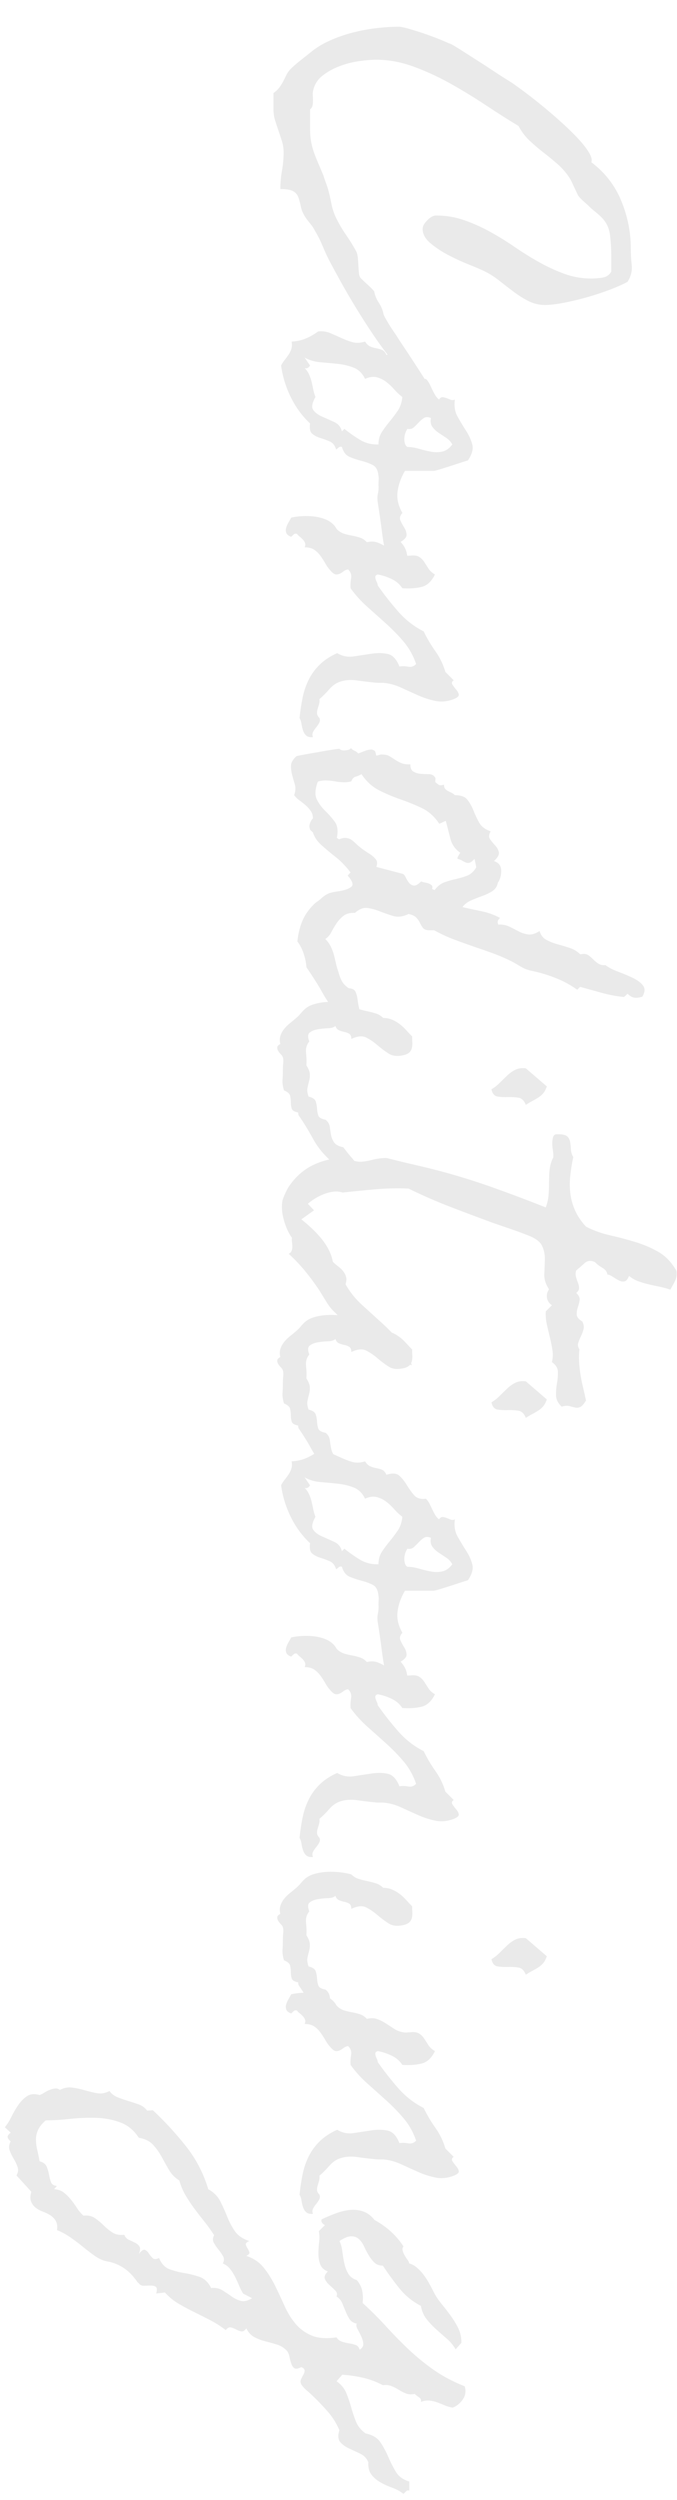 <?xml version="1.0" encoding="utf-8"?>
<!-- Generator: Adobe Illustrator 26.3.1, SVG Export Plug-In . SVG Version: 6.00 Build 0)  -->
<svg version="1.1" id="レイヤー_1" xmlns="http://www.w3.org/2000/svg" xmlns:xlink="http://www.w3.org/1999/xlink" x="0px"
	 y="0px" width="42px" height="155px" viewBox="0 0 42 155" style="enable-background:new 0 0 42 155;" xml:space="preserve">
<style type="text/css">
	.st0{enable-background:new    ;}
	.st1{fill:#EAEAEA;}
</style>
<g class="st0">
	<path class="st1" d="M25.646,23.726c-0.381-0.322-0.778-0.73-1.189-1.224c-0.412-0.494-0.824-1.044-1.236-1.651
		c-0.411-0.606-0.797-1.206-1.156-1.797c-0.359-0.592-0.678-1.138-0.955-1.64c-0.276-0.502-0.49-0.895-0.64-1.179
		c-0.165-0.314-0.314-0.637-0.449-0.966c-0.135-0.33-0.292-0.644-0.472-0.943c-0.075-0.15-0.161-0.285-0.258-0.404
		c-0.098-0.12-0.191-0.24-0.281-0.359c-0.18-0.255-0.292-0.494-0.337-0.719s-0.098-0.423-0.157-0.595
		c-0.06-0.172-0.168-0.303-0.326-0.393c-0.156-0.09-0.423-0.135-0.797-0.135c0-0.39,0.033-0.771,0.102-1.146
		c0.066-0.375,0.101-0.749,0.101-1.123c0-0.24-0.034-0.468-0.101-0.685c-0.068-0.217-0.139-0.435-0.214-0.651
		c-0.075-0.217-0.146-0.435-0.214-0.651C17,7.247,16.966,7.019,16.966,6.779V5.769c0.149-0.105,0.27-0.217,0.359-0.337
		c0.09-0.12,0.169-0.244,0.235-0.371c0.068-0.127,0.132-0.255,0.191-0.382c0.06-0.127,0.143-0.251,0.247-0.371
		c0.165-0.165,0.359-0.337,0.584-0.517s0.441-0.352,0.651-0.517c0.359-0.299,0.764-0.55,1.213-0.752s0.917-0.367,1.404-0.494
		c0.486-0.127,0.98-0.221,1.482-0.281c0.501-0.06,0.977-0.09,1.426-0.09c0.104,0,0.303,0.042,0.596,0.124
		c0.291,0.083,0.603,0.18,0.932,0.292s0.644,0.229,0.943,0.348c0.3,0.12,0.509,0.21,0.629,0.27c0.045,0,0.161,0.056,0.348,0.168
		c0.188,0.112,0.408,0.25,0.663,0.416c0.255,0.165,0.535,0.344,0.843,0.539c0.307,0.194,0.595,0.382,0.864,0.562
		s0.513,0.337,0.729,0.472c0.218,0.135,0.371,0.232,0.461,0.292c0.135,0.09,0.359,0.25,0.674,0.483
		c0.314,0.232,0.666,0.505,1.056,0.82s0.786,0.651,1.19,1.011s0.768,0.708,1.09,1.044c0.321,0.337,0.568,0.644,0.74,0.921
		c0.173,0.277,0.229,0.49,0.169,0.64c0.839,0.629,1.456,1.422,1.853,2.381c0.397,0.958,0.596,1.946,0.596,2.965
		c0,0.344,0.019,0.692,0.057,1.044c0.037,0.352-0.049,0.692-0.259,1.022c-0.27,0.149-0.629,0.311-1.078,0.483
		c-0.449,0.172-0.925,0.329-1.427,0.472c-0.501,0.142-0.988,0.258-1.459,0.348c-0.473,0.09-0.857,0.135-1.157,0.135
		c-0.359,0-0.696-0.079-1.011-0.236S32.18,18.324,31.88,18.1s-0.595-0.453-0.888-0.685c-0.291-0.232-0.587-0.423-0.887-0.573
		c-0.239-0.12-0.576-0.266-1.011-0.438c-0.435-0.172-0.864-0.371-1.292-0.595c-0.426-0.225-0.797-0.472-1.111-0.741
		s-0.472-0.562-0.472-0.876c0-0.165,0.098-0.345,0.292-0.539c0.194-0.195,0.374-0.292,0.539-0.292c0.614,0,1.198,0.097,1.752,0.292
		c0.554,0.194,1.09,0.434,1.605,0.719c0.518,0.284,1.026,0.599,1.527,0.943c0.502,0.344,1.008,0.659,1.517,0.943
		c0.509,0.284,1.029,0.524,1.562,0.719c0.531,0.194,1.089,0.292,1.673,0.292c0.21,0,0.438-0.019,0.685-0.056
		c0.248-0.038,0.431-0.161,0.551-0.371v-1.033c0-0.39-0.026-0.801-0.078-1.235c-0.053-0.435-0.229-0.801-0.528-1.101
		c-0.12-0.12-0.251-0.236-0.394-0.348c-0.142-0.112-0.272-0.229-0.393-0.348c-0.03-0.03-0.078-0.075-0.146-0.135
		c-0.066-0.06-0.138-0.124-0.213-0.191s-0.143-0.135-0.202-0.202s-0.098-0.116-0.112-0.146c-0.03-0.06-0.06-0.124-0.09-0.191
		s-0.06-0.131-0.09-0.191c-0.06-0.12-0.116-0.24-0.168-0.359c-0.053-0.12-0.116-0.24-0.191-0.359
		c-0.21-0.314-0.457-0.595-0.741-0.842s-0.576-0.487-0.876-0.719c-0.3-0.232-0.584-0.476-0.854-0.73
		c-0.27-0.255-0.494-0.554-0.674-0.898c-0.644-0.39-1.321-0.82-2.033-1.292c-0.711-0.472-1.44-0.917-2.189-1.336
		c-0.749-0.419-1.513-0.771-2.291-1.056c-0.778-0.285-1.55-0.427-2.313-0.427c-0.314,0-0.678,0.03-1.089,0.09
		c-0.412,0.06-0.812,0.165-1.202,0.314c-0.39,0.149-0.733,0.34-1.033,0.573c-0.3,0.232-0.494,0.528-0.584,0.887
		c-0.03,0.104-0.041,0.213-0.034,0.326c0.008,0.112,0.012,0.221,0.012,0.326c0,0.104-0.008,0.206-0.022,0.303
		c-0.015,0.097-0.067,0.183-0.157,0.258v1.235c0,0.284,0.022,0.546,0.067,0.786c0.045,0.239,0.108,0.472,0.19,0.696
		c0.083,0.225,0.173,0.449,0.27,0.674c0.098,0.225,0.199,0.464,0.304,0.719c0.045,0.149,0.09,0.284,0.135,0.404
		c0.045,0.12,0.09,0.247,0.135,0.382c0.09,0.329,0.165,0.651,0.225,0.966s0.165,0.621,0.314,0.921c0.18,0.359,0.382,0.7,0.606,1.022
		c0.225,0.322,0.435,0.663,0.629,1.022c0.045,0.104,0.075,0.236,0.09,0.393s0.026,0.318,0.033,0.483
		c0.008,0.165,0.02,0.318,0.034,0.46c0.015,0.142,0.053,0.243,0.112,0.303c0.135,0.135,0.273,0.266,0.416,0.393
		c0.142,0.127,0.28,0.266,0.415,0.416c0.045,0.254,0.143,0.494,0.292,0.719s0.247,0.464,0.292,0.719
		c0.03,0.075,0.063,0.146,0.101,0.213c0.038,0.067,0.079,0.138,0.124,0.213c0.12,0.209,0.247,0.412,0.382,0.606
		c0.135,0.194,0.262,0.389,0.382,0.584c0.644,0.958,1.272,1.924,1.887,2.897v0.202C26.369,24.209,26.029,24.048,25.646,23.726z"/>
	<path class="st1" d="M25.658,36.338c-0.225,0.06-0.416,0.037-0.572-0.067c-0.158-0.105-0.296-0.244-0.416-0.416
		c-0.12-0.172-0.229-0.359-0.326-0.562c-0.097-0.202-0.205-0.371-0.325-0.505c-0.149-0.674-0.259-1.284-0.325-1.831
		c-0.068-0.547-0.154-1.149-0.259-1.808c-0.03-0.195-0.026-0.378,0.011-0.55c0.038-0.172,0.049-0.348,0.034-0.528
		c0-0.105,0.004-0.202,0.011-0.292c0.008-0.09,0.004-0.18-0.011-0.27c-0.03-0.345-0.146-0.569-0.349-0.674
		c-0.201-0.105-0.434-0.191-0.695-0.258c-0.263-0.067-0.51-0.15-0.742-0.247c-0.231-0.098-0.393-0.303-0.482-0.618
		c-0.075-0.03-0.143-0.019-0.202,0.034c-0.06,0.052-0.112,0.093-0.157,0.124c-0.075-0.255-0.21-0.423-0.404-0.505
		c-0.194-0.083-0.39-0.154-0.584-0.213c-0.194-0.06-0.359-0.146-0.494-0.258s-0.18-0.326-0.135-0.64
		c-0.494-0.464-0.895-1.011-1.201-1.64c-0.308-0.629-0.506-1.28-0.596-1.954c0.06-0.12,0.135-0.236,0.225-0.348
		s0.172-0.225,0.247-0.337s0.131-0.232,0.169-0.359c0.037-0.127,0.041-0.273,0.011-0.438c0.314-0.015,0.606-0.079,0.876-0.191
		s0.524-0.258,0.764-0.438c0.27-0.03,0.521,0.004,0.752,0.101c0.232,0.098,0.461,0.199,0.686,0.303
		c0.225,0.105,0.453,0.191,0.686,0.258c0.231,0.067,0.497,0.056,0.797-0.034c0.09,0.149,0.194,0.25,0.314,0.303
		c0.12,0.052,0.243,0.09,0.371,0.112c0.127,0.022,0.246,0.056,0.359,0.101c0.111,0.045,0.205,0.149,0.28,0.314
		c0.359-0.12,0.625-0.101,0.798,0.056c0.172,0.157,0.325,0.348,0.46,0.573s0.284,0.434,0.449,0.629
		c0.165,0.194,0.412,0.27,0.741,0.225c0.09,0.09,0.165,0.194,0.225,0.314c0.06,0.12,0.116,0.236,0.168,0.348
		c0.053,0.112,0.109,0.221,0.169,0.326c0.06,0.104,0.143,0.202,0.247,0.292c0.075-0.105,0.149-0.154,0.225-0.146
		c0.075,0.007,0.153,0.026,0.236,0.056c0.082,0.03,0.168,0.063,0.258,0.101c0.09,0.037,0.18,0.034,0.27-0.011
		c-0.06,0.404-0.004,0.76,0.168,1.067c0.173,0.307,0.349,0.599,0.528,0.876c0.18,0.277,0.307,0.558,0.382,0.842
		c0.075,0.284-0.015,0.614-0.27,0.988c-0.104,0.03-0.258,0.079-0.461,0.146c-0.201,0.067-0.407,0.135-0.617,0.202
		s-0.412,0.131-0.606,0.191c-0.194,0.06-0.337,0.097-0.427,0.112c-0.075,0-0.194,0-0.359,0s-0.341,0-0.527,0
		c-0.188,0-0.363,0-0.528,0s-0.292,0-0.382,0c-0.255,0.434-0.408,0.868-0.461,1.303c-0.052,0.434,0.049,0.868,0.304,1.303
		c-0.149,0.165-0.19,0.322-0.124,0.472c0.068,0.149,0.146,0.295,0.236,0.438c0.09,0.142,0.139,0.288,0.146,0.438
		c0.007,0.149-0.116,0.299-0.371,0.449c0.194,0.209,0.318,0.427,0.371,0.651c0.052,0.225,0.082,0.457,0.09,0.696
		c0.007,0.239,0.025,0.475,0.056,0.708C25.396,35.885,25.493,36.113,25.658,36.338z M23.479,27.556c0-0.3,0.071-0.558,0.214-0.775
		c0.142-0.217,0.303-0.435,0.482-0.651c0.18-0.217,0.348-0.442,0.506-0.674c0.156-0.232,0.25-0.513,0.28-0.842
		c-0.18-0.135-0.349-0.292-0.505-0.472c-0.158-0.18-0.326-0.337-0.506-0.472s-0.374-0.229-0.584-0.281
		c-0.21-0.053-0.449-0.019-0.719,0.101c-0.165-0.345-0.4-0.577-0.707-0.696c-0.308-0.12-0.641-0.199-1-0.236
		c-0.359-0.038-0.719-0.071-1.078-0.101c-0.359-0.03-0.682-0.127-0.966-0.292l0.337,0.494c-0.03,0.06-0.075,0.108-0.135,0.146
		c-0.06,0.037-0.127,0.041-0.202,0.011c0.12,0.12,0.214,0.254,0.28,0.404c0.068,0.149,0.12,0.303,0.158,0.46
		c0.037,0.157,0.07,0.314,0.101,0.472s0.075,0.311,0.135,0.46c-0.21,0.374-0.255,0.644-0.135,0.809
		c0.12,0.165,0.3,0.299,0.539,0.404c0.239,0.104,0.49,0.217,0.753,0.337c0.262,0.12,0.423,0.314,0.482,0.584l0.157-0.157
		c0.314,0.254,0.64,0.483,0.978,0.685C22.682,27.477,23.061,27.57,23.479,27.556z M25.276,27.713c0.225,0,0.464,0.037,0.719,0.112
		c0.255,0.075,0.505,0.135,0.753,0.18c0.246,0.045,0.482,0.041,0.707-0.011c0.225-0.053,0.427-0.199,0.606-0.438
		c-0.09-0.165-0.214-0.3-0.37-0.404c-0.158-0.105-0.314-0.21-0.473-0.314c-0.156-0.105-0.288-0.229-0.393-0.371
		c-0.104-0.143-0.135-0.326-0.09-0.55c-0.18-0.075-0.326-0.075-0.438,0c-0.113,0.075-0.218,0.165-0.314,0.27
		c-0.098,0.104-0.199,0.206-0.304,0.303c-0.104,0.097-0.239,0.131-0.404,0.101c-0.045,0.06-0.086,0.142-0.124,0.247
		c-0.037,0.104-0.06,0.213-0.066,0.326c-0.008,0.112,0.003,0.221,0.033,0.326C25.149,27.593,25.201,27.668,25.276,27.713z"/>
	<path class="st1" d="M19.414,45.704c-0.18,0.015-0.314-0.015-0.404-0.09c-0.09-0.075-0.157-0.176-0.202-0.303
		c-0.045-0.127-0.079-0.266-0.101-0.416c-0.023-0.15-0.064-0.277-0.124-0.382c0.045-0.435,0.108-0.854,0.19-1.258
		c0.083-0.404,0.21-0.779,0.383-1.123c0.172-0.345,0.4-0.655,0.685-0.932c0.284-0.277,0.644-0.513,1.078-0.708
		c0.314,0.194,0.663,0.262,1.044,0.202c0.383-0.06,0.753-0.116,1.112-0.168c0.359-0.053,0.688-0.045,0.988,0.022
		s0.539,0.326,0.719,0.775c0.165-0.03,0.345-0.026,0.539,0.011c0.194,0.037,0.359-0.019,0.494-0.168
		c-0.18-0.524-0.435-0.981-0.764-1.37c-0.329-0.39-0.688-0.76-1.078-1.112c-0.39-0.352-0.782-0.704-1.179-1.056
		c-0.397-0.352-0.745-0.738-1.045-1.157c-0.015-0.195-0.004-0.401,0.033-0.618c0.038-0.217-0.025-0.401-0.19-0.55
		c-0.104,0.015-0.194,0.052-0.27,0.112c-0.075,0.06-0.149,0.108-0.225,0.146c-0.075,0.037-0.153,0.056-0.235,0.056
		c-0.083,0-0.177-0.053-0.281-0.157c-0.149-0.15-0.273-0.311-0.371-0.483c-0.097-0.172-0.201-0.337-0.314-0.494
		c-0.111-0.157-0.243-0.289-0.393-0.393c-0.149-0.105-0.352-0.157-0.606-0.157c0.045-0.09,0.056-0.172,0.034-0.247
		c-0.023-0.075-0.064-0.146-0.124-0.213s-0.127-0.131-0.202-0.191c-0.075-0.06-0.135-0.12-0.18-0.18
		c-0.075-0.03-0.139-0.022-0.191,0.022c-0.052,0.045-0.108,0.098-0.168,0.157c-0.165-0.06-0.266-0.138-0.303-0.236
		c-0.038-0.097-0.042-0.202-0.012-0.314s0.078-0.225,0.146-0.337c0.066-0.112,0.123-0.213,0.168-0.303
		c0.194-0.045,0.419-0.075,0.674-0.09c0.255-0.015,0.506-0.007,0.752,0.022c0.248,0.03,0.483,0.09,0.708,0.18
		s0.412,0.225,0.562,0.404c0.045,0.06,0.075,0.105,0.09,0.135c0.015,0.03,0.045,0.067,0.09,0.112
		c0.135,0.12,0.281,0.202,0.438,0.247c0.158,0.045,0.318,0.083,0.483,0.112c0.165,0.03,0.325,0.071,0.483,0.124
		c0.156,0.053,0.295,0.146,0.415,0.281c0.239-0.06,0.453-0.056,0.64,0.011c0.188,0.067,0.367,0.157,0.539,0.27
		c0.173,0.112,0.345,0.225,0.518,0.337c0.172,0.112,0.362,0.183,0.572,0.213c0.075,0.015,0.146,0.019,0.213,0.011
		c0.068-0.008,0.139-0.011,0.214-0.011c0.239-0.03,0.423-0.004,0.55,0.079c0.128,0.082,0.232,0.187,0.314,0.314
		c0.083,0.127,0.169,0.262,0.259,0.404c0.09,0.142,0.225,0.266,0.404,0.371c-0.21,0.434-0.49,0.692-0.843,0.775
		c-0.352,0.082-0.744,0.108-1.179,0.079c-0.165-0.255-0.394-0.449-0.685-0.584c-0.293-0.135-0.573-0.225-0.843-0.27
		c-0.09,0.03-0.139,0.071-0.146,0.124c-0.008,0.052,0,0.112,0.021,0.18c0.023,0.067,0.049,0.131,0.079,0.191
		c0.03,0.06,0.045,0.12,0.045,0.18c0.374,0.539,0.794,1.074,1.258,1.606c0.464,0.531,0.996,0.947,1.595,1.247
		c0.21,0.434,0.453,0.846,0.73,1.235c0.276,0.389,0.482,0.816,0.617,1.28l0.517,0.517c-0.12,0.075-0.146,0.165-0.079,0.27
		c0.068,0.104,0.146,0.209,0.236,0.314c0.09,0.104,0.143,0.206,0.157,0.303c0.015,0.097-0.09,0.191-0.314,0.281
		c-0.39,0.149-0.768,0.187-1.134,0.112c-0.367-0.075-0.727-0.191-1.078-0.348c-0.353-0.157-0.708-0.318-1.067-0.483
		c-0.359-0.165-0.727-0.262-1.101-0.292c-0.09,0-0.184,0-0.281,0c-0.097,0-0.198-0.008-0.303-0.022
		c-0.314-0.03-0.655-0.071-1.021-0.124c-0.367-0.053-0.7-0.034-1,0.056c-0.27,0.075-0.509,0.232-0.719,0.472
		c-0.21,0.239-0.419,0.449-0.629,0.629c0.015,0.104,0.008,0.209-0.022,0.314c-0.03,0.104-0.06,0.206-0.09,0.303
		c-0.03,0.097-0.041,0.191-0.034,0.281c0.008,0.09,0.057,0.18,0.146,0.27c0.045,0.104,0.041,0.206-0.012,0.303
		c-0.052,0.097-0.115,0.191-0.19,0.281s-0.139,0.183-0.19,0.281C19.373,45.476,19.369,45.584,19.414,45.704z"/>
	<path class="st1" d="M23.502,64.414c-0.749-0.33-1.329-0.629-1.74-0.898c-0.412-0.27-0.753-0.565-1.022-0.887
		c-0.27-0.322-0.521-0.693-0.753-1.112c-0.231-0.419-0.558-0.936-0.977-1.55c-0.015-0.255-0.071-0.532-0.168-0.831
		c-0.098-0.3-0.229-0.554-0.394-0.764c0.045-0.449,0.143-0.861,0.292-1.235c0.149-0.375,0.39-0.727,0.719-1.056
		c0.075-0.075,0.157-0.143,0.247-0.202c0.09-0.06,0.172-0.127,0.247-0.202c0.194-0.165,0.367-0.27,0.517-0.314
		s0.345-0.083,0.584-0.112c0.345-0.06,0.592-0.15,0.741-0.27c0.149-0.12,0.075-0.352-0.225-0.696l0.18-0.202l-0.045-0.045
		c-0.104-0.135-0.194-0.244-0.27-0.326c-0.075-0.083-0.153-0.165-0.236-0.247c-0.082-0.083-0.168-0.161-0.258-0.236
		c-0.09-0.075-0.202-0.165-0.337-0.27c-0.225-0.18-0.457-0.378-0.696-0.595c-0.239-0.217-0.404-0.468-0.494-0.752
		c-0.045-0.045-0.086-0.083-0.123-0.112c-0.038-0.03-0.064-0.083-0.079-0.157c-0.03-0.09-0.022-0.195,0.022-0.314
		c0.045-0.12,0.104-0.217,0.18-0.292c0-0.165-0.041-0.311-0.123-0.438c-0.083-0.127-0.188-0.247-0.314-0.359
		c-0.128-0.112-0.259-0.217-0.394-0.314c-0.135-0.098-0.247-0.206-0.337-0.326c0.09-0.24,0.104-0.46,0.045-0.663
		s-0.116-0.401-0.168-0.595c-0.053-0.195-0.075-0.39-0.068-0.584c0.008-0.195,0.124-0.389,0.349-0.584
		c0.449-0.09,0.861-0.165,1.235-0.225c0.314-0.06,0.614-0.112,0.898-0.157s0.457-0.067,0.517-0.067
		c0.075,0.075,0.176,0.109,0.304,0.101c0.127-0.007,0.235-0.026,0.325-0.056c0.015-0.03,0.03-0.045,0.045-0.045
		s0.03-0.015,0.045-0.045c0.06,0.075,0.135,0.131,0.225,0.168c0.09,0.038,0.165,0.094,0.225,0.168
		c0.12-0.045,0.255-0.097,0.404-0.157c0.149-0.06,0.3-0.09,0.449-0.09c0.12,0.045,0.188,0.086,0.202,0.124
		c0.015,0.038,0.037,0.124,0.067,0.258c0.075-0.015,0.146-0.034,0.214-0.056c0.066-0.022,0.138-0.026,0.213-0.011
		c0.149,0,0.281,0.034,0.393,0.101c0.113,0.067,0.225,0.139,0.338,0.213c0.111,0.075,0.235,0.142,0.37,0.202
		c0.135,0.06,0.292,0.09,0.472,0.09h0.112c0,0.225,0.063,0.374,0.19,0.449c0.128,0.075,0.273,0.12,0.438,0.135
		c0.165,0.015,0.329,0.022,0.494,0.022s0.284,0.045,0.359,0.135c0.06,0.06,0.086,0.116,0.079,0.168
		c-0.008,0.052-0.012,0.116-0.012,0.191c0.104,0.09,0.184,0.149,0.236,0.18c0.052,0.03,0.153,0.022,0.303-0.022
		c0,0.104,0.022,0.187,0.067,0.247c0.045,0.06,0.104,0.108,0.18,0.146c0.075,0.037,0.149,0.075,0.225,0.112
		c0.075,0.037,0.143,0.086,0.202,0.146c0.374,0,0.637,0.097,0.786,0.292c0.149,0.194,0.273,0.416,0.37,0.663
		c0.098,0.247,0.214,0.494,0.349,0.741s0.374,0.43,0.719,0.55c-0.12,0.194-0.131,0.359-0.034,0.494
		c0.098,0.135,0.203,0.262,0.314,0.382c0.113,0.12,0.188,0.254,0.225,0.404c0.038,0.149-0.063,0.337-0.303,0.562
		c0.284,0.09,0.435,0.273,0.449,0.55c0.015,0.277-0.045,0.528-0.18,0.752h-0.022v0.022c-0.045,0.239-0.161,0.419-0.349,0.539
		c-0.187,0.12-0.396,0.221-0.629,0.303c-0.231,0.082-0.46,0.172-0.685,0.27c-0.225,0.097-0.404,0.236-0.539,0.416
		c0.39,0.09,0.786,0.176,1.19,0.258c0.404,0.082,0.786,0.221,1.146,0.416c-0.165,0.135-0.194,0.277-0.09,0.427l0.045-0.022
		c0.239,0,0.457,0.048,0.651,0.146c0.194,0.097,0.386,0.194,0.572,0.292c0.188,0.097,0.383,0.157,0.584,0.18
		c0.203,0.022,0.431-0.049,0.686-0.213c0.075,0.254,0.217,0.438,0.427,0.55s0.438,0.202,0.685,0.27
		c0.248,0.067,0.498,0.142,0.753,0.225c0.255,0.082,0.472,0.213,0.651,0.393c0.045,0,0.09-0.004,0.135-0.011
		c0.045-0.008,0.09-0.011,0.135-0.011c0.12,0.015,0.225,0.06,0.314,0.135c0.09,0.075,0.18,0.157,0.27,0.247s0.191,0.168,0.303,0.236
		c0.113,0.067,0.251,0.093,0.416,0.079c0.194,0.149,0.453,0.284,0.775,0.404c0.321,0.12,0.625,0.247,0.909,0.382
		s0.498,0.292,0.64,0.472c0.143,0.18,0.132,0.412-0.033,0.696c-0.18,0.06-0.341,0.082-0.482,0.067
		c-0.143-0.015-0.289-0.098-0.438-0.247c-0.09,0.09-0.165,0.157-0.225,0.202c-0.464-0.045-0.925-0.131-1.382-0.258
		c-0.456-0.127-0.901-0.251-1.336-0.371c-0.03,0.03-0.06,0.06-0.09,0.09c-0.03,0.03-0.06,0.06-0.09,0.09
		c-0.359-0.255-0.719-0.46-1.078-0.618s-0.749-0.296-1.168-0.416c-0.165-0.045-0.337-0.086-0.517-0.124
		c-0.18-0.038-0.345-0.086-0.494-0.146c-0.149-0.075-0.311-0.165-0.483-0.27c-0.172-0.105-0.34-0.195-0.505-0.27
		c-0.345-0.165-0.692-0.311-1.044-0.438c-0.353-0.127-0.708-0.251-1.067-0.371c-0.435-0.15-0.861-0.303-1.28-0.46
		s-0.831-0.348-1.235-0.573h-0.359c-0.165-0.015-0.28-0.067-0.349-0.157c-0.066-0.09-0.127-0.191-0.18-0.303
		c-0.052-0.112-0.127-0.221-0.225-0.326c-0.097-0.105-0.258-0.18-0.482-0.225h-0.022l-0.022,0.022
		c-0.329,0.149-0.633,0.183-0.91,0.101c-0.276-0.083-0.546-0.176-0.809-0.281c-0.262-0.105-0.52-0.176-0.774-0.213
		c-0.255-0.038-0.517,0.063-0.786,0.303c-0.3-0.015-0.535,0.045-0.707,0.18c-0.173,0.135-0.318,0.292-0.438,0.472
		s-0.229,0.363-0.325,0.55c-0.098,0.187-0.222,0.326-0.371,0.416c0.149,0.149,0.266,0.311,0.348,0.483
		c0.083,0.172,0.146,0.344,0.191,0.517c0.045,0.172,0.086,0.344,0.123,0.517c0.038,0.172,0.087,0.34,0.146,0.505
		c0.104,0.389,0.232,0.659,0.382,0.809c0.149,0.149,0.247,0.225,0.292,0.225c0.21,0.015,0.345,0.093,0.404,0.236
		c0.06,0.142,0.102,0.307,0.123,0.494c0.023,0.187,0.057,0.374,0.102,0.562c0.045,0.187,0.157,0.326,0.337,0.416
		c-0.015,0.165,0.041,0.311,0.169,0.438c0.127,0.127,0.258,0.243,0.393,0.348c0.135,0.104,0.247,0.209,0.337,0.314
		C23.614,64.182,23.606,64.294,23.502,64.414z M26.961,55.183c0.18-0.24,0.386-0.401,0.617-0.483
		c0.232-0.083,0.469-0.15,0.708-0.202c0.239-0.053,0.468-0.12,0.685-0.202c0.218-0.083,0.401-0.244,0.551-0.483l0.022-0.045
		c0-0.015-0.015-0.098-0.045-0.247c-0.03-0.15-0.053-0.24-0.067-0.27c-0.104,0.12-0.194,0.194-0.27,0.225
		c-0.075,0.03-0.149,0.034-0.225,0.011s-0.153-0.06-0.236-0.112c-0.082-0.053-0.183-0.094-0.303-0.124
		c-0.03-0.03-0.019-0.09,0.033-0.18c0.053-0.09,0.094-0.157,0.124-0.202c-0.314-0.21-0.521-0.505-0.618-0.887
		c-0.097-0.382-0.19-0.745-0.28-1.089c-0.075,0.03-0.143,0.06-0.202,0.09c-0.06,0.03-0.127,0.06-0.202,0.09
		c-0.3-0.449-0.663-0.775-1.089-0.977c-0.428-0.202-0.869-0.382-1.326-0.539c-0.456-0.157-0.898-0.345-1.324-0.562
		c-0.428-0.217-0.79-0.55-1.09-1c-0.12,0.075-0.239,0.127-0.359,0.157c-0.12,0.03-0.21,0.127-0.27,0.292
		c-0.165,0.045-0.333,0.063-0.506,0.056c-0.172-0.008-0.34-0.026-0.505-0.056c-0.165-0.03-0.333-0.049-0.505-0.056
		c-0.173-0.008-0.349,0.011-0.528,0.056l-0.045,0.045c-0.165,0.464-0.18,0.827-0.045,1.089c0.135,0.262,0.307,0.494,0.517,0.696
		s0.404,0.423,0.584,0.663c0.18,0.239,0.225,0.576,0.135,1.011l0.135,0.09c0.075-0.03,0.143-0.053,0.202-0.067
		c0.06-0.015,0.127-0.022,0.202-0.022c0.165,0.015,0.296,0.06,0.393,0.135c0.098,0.075,0.206,0.172,0.326,0.292
		c0.12,0.104,0.247,0.206,0.382,0.303c0.135,0.097,0.277,0.191,0.427,0.281c0.135,0.09,0.251,0.194,0.348,0.314
		c0.098,0.12,0.109,0.277,0.034,0.472l1.617,0.427c0.075,0.015,0.143,0.086,0.202,0.213c0.06,0.127,0.127,0.239,0.202,0.337
		c0.075,0.097,0.172,0.157,0.292,0.18s0.277-0.064,0.472-0.258c0.06,0.03,0.135,0.052,0.225,0.067
		c0.09,0.015,0.172,0.037,0.247,0.067c0.075,0.03,0.135,0.067,0.18,0.112s0.053,0.12,0.022,0.225L26.961,55.183z"/>
	<path class="st1" d="M22.559,72.859c-0.329,0.015-0.562-0.011-0.696-0.079s-0.243-0.146-0.325-0.236
		c-0.083-0.09-0.173-0.168-0.27-0.236c-0.098-0.067-0.267-0.101-0.506-0.101c-0.374-0.345-0.647-0.622-0.82-0.831
		c-0.172-0.21-0.314-0.412-0.426-0.606c-0.113-0.195-0.236-0.412-0.371-0.651c-0.135-0.24-0.345-0.569-0.629-0.988l-0.022-0.157
		c-0.225-0.045-0.355-0.124-0.394-0.236c-0.037-0.112-0.056-0.24-0.056-0.382c0-0.143-0.015-0.281-0.045-0.416
		s-0.157-0.247-0.382-0.337c-0.075-0.255-0.104-0.472-0.09-0.651s0.022-0.412,0.022-0.696c0-0.09,0.008-0.206,0.022-0.348
		c0.015-0.143,0.008-0.258-0.022-0.348c-0.015-0.06-0.056-0.124-0.124-0.191c-0.066-0.067-0.123-0.139-0.168-0.213
		c-0.045-0.075-0.063-0.15-0.057-0.225c0.008-0.075,0.071-0.143,0.191-0.202c-0.045-0.18-0.045-0.345,0-0.494
		c0.045-0.15,0.12-0.292,0.225-0.427s0.229-0.258,0.371-0.371c0.142-0.112,0.272-0.221,0.393-0.326
		c0.09-0.075,0.172-0.157,0.247-0.247s0.149-0.172,0.225-0.247c0.165-0.165,0.374-0.284,0.629-0.359
		c0.255-0.075,0.517-0.12,0.786-0.135c0.27-0.015,0.539-0.007,0.809,0.022c0.27,0.03,0.509,0.075,0.719,0.135
		c0.135,0.135,0.288,0.229,0.461,0.281c0.172,0.052,0.348,0.097,0.527,0.135c0.18,0.037,0.355,0.082,0.527,0.135
		c0.173,0.052,0.326,0.146,0.461,0.281c0.194,0,0.374,0.034,0.539,0.101s0.322,0.157,0.472,0.27s0.288,0.239,0.415,0.382
		c0.128,0.142,0.251,0.273,0.371,0.393c0,0.12,0.004,0.239,0.012,0.359c0.007,0.12,0,0.232-0.023,0.337
		c-0.021,0.104-0.066,0.194-0.135,0.27c-0.066,0.075-0.176,0.135-0.325,0.18c-0.404,0.104-0.729,0.079-0.978-0.079
		c-0.246-0.157-0.482-0.333-0.707-0.528c-0.225-0.195-0.457-0.352-0.696-0.472c-0.239-0.12-0.547-0.09-0.921,0.09
		c0-0.165-0.045-0.273-0.135-0.326c-0.09-0.053-0.191-0.09-0.303-0.112c-0.113-0.022-0.222-0.056-0.326-0.101
		s-0.18-0.135-0.225-0.27c-0.09,0.09-0.247,0.138-0.472,0.146c-0.225,0.007-0.438,0.03-0.64,0.067
		c-0.203,0.037-0.363,0.104-0.483,0.202c-0.12,0.097-0.127,0.281-0.022,0.55c-0.165,0.194-0.232,0.43-0.202,0.708
		c0.03,0.277,0.037,0.535,0.022,0.775c0.135,0.209,0.206,0.389,0.213,0.539c0.008,0.149-0.007,0.292-0.045,0.427
		c-0.037,0.135-0.07,0.277-0.101,0.427c-0.03,0.149-0.008,0.329,0.067,0.539c0.255,0.06,0.404,0.165,0.449,0.314
		c0.045,0.149,0.071,0.299,0.078,0.449c0.008,0.149,0.034,0.288,0.079,0.416c0.045,0.127,0.194,0.213,0.449,0.258
		c0.149,0.12,0.235,0.262,0.259,0.427c0.021,0.165,0.048,0.333,0.078,0.505c0.03,0.172,0.094,0.329,0.191,0.472
		c0.097,0.142,0.288,0.243,0.572,0.303c0.194,0.254,0.341,0.438,0.438,0.55c0.098,0.112,0.177,0.206,0.236,0.281
		c0.06,0.075,0.127,0.172,0.202,0.292C22.252,72.373,22.379,72.575,22.559,72.859z M32.621,68.502
		c-0.104-0.27-0.262-0.419-0.472-0.449c-0.21-0.03-0.427-0.042-0.651-0.034c-0.225,0.007-0.435-0.004-0.629-0.034
		c-0.194-0.03-0.322-0.18-0.382-0.449c0.18-0.105,0.349-0.236,0.505-0.393c0.158-0.157,0.314-0.311,0.473-0.46
		c0.156-0.15,0.325-0.27,0.505-0.359s0.396-0.12,0.651-0.09l1.303,1.123c-0.06,0.18-0.135,0.322-0.225,0.427
		c-0.09,0.104-0.194,0.194-0.314,0.27c-0.12,0.075-0.243,0.146-0.371,0.213C32.887,68.333,32.756,68.412,32.621,68.502z"/>
	<path class="st1" d="M34.845,87.212c-0.225-0.21-0.341-0.441-0.349-0.696c-0.007-0.255,0.012-0.505,0.057-0.752
		s0.063-0.487,0.057-0.719c-0.008-0.233-0.132-0.431-0.371-0.596c0.06-0.24,0.071-0.487,0.033-0.741
		c-0.037-0.255-0.09-0.517-0.156-0.786c-0.068-0.27-0.132-0.539-0.191-0.809s-0.082-0.539-0.067-0.809l0.382-0.382
		c-0.165-0.105-0.266-0.251-0.303-0.438c-0.038-0.188,0.003-0.371,0.123-0.55c-0.21-0.314-0.307-0.629-0.292-0.943
		s0.026-0.622,0.034-0.921c0.007-0.3-0.053-0.581-0.18-0.842c-0.128-0.262-0.438-0.483-0.933-0.663
		c-0.345-0.135-0.692-0.262-1.044-0.382c-0.353-0.12-0.7-0.24-1.045-0.359c-0.898-0.33-1.785-0.663-2.662-1
		c-0.875-0.337-1.74-0.715-2.594-1.134c-0.674-0.03-1.355-0.015-2.044,0.045c-0.688,0.06-1.37,0.127-2.044,0.202
		c-0.18-0.06-0.367-0.079-0.562-0.056s-0.39,0.071-0.584,0.146c-0.194,0.075-0.378,0.165-0.55,0.27
		c-0.173,0.104-0.326,0.217-0.461,0.337l0.382,0.404L18.695,75.6c0.194,0.149,0.4,0.326,0.617,0.528
		c0.218,0.202,0.42,0.416,0.607,0.64c0.187,0.225,0.344,0.46,0.471,0.708c0.128,0.247,0.214,0.498,0.259,0.752
		c0.104,0.104,0.217,0.202,0.337,0.292s0.221,0.187,0.303,0.292c0.083,0.104,0.143,0.221,0.18,0.348
		c0.038,0.127,0.026,0.281-0.033,0.46c0.27,0.479,0.61,0.906,1.021,1.28c0.412,0.374,0.824,0.749,1.236,1.123
		c0.411,0.374,0.789,0.767,1.134,1.179c0.345,0.412,0.584,0.895,0.719,1.449c-0.868-0.359-1.711-0.816-2.526-1.37
		c-0.816-0.554-1.547-1.176-2.19-1.864c-0.21-0.18-0.396-0.404-0.562-0.674c-0.075-0.12-0.153-0.247-0.236-0.382
		c-0.082-0.135-0.16-0.262-0.235-0.382c-0.27-0.404-0.558-0.794-0.864-1.168c-0.308-0.375-0.648-0.734-1.022-1.078
		c0.09-0.045,0.149-0.105,0.18-0.18c0.03-0.075,0.045-0.161,0.045-0.258c0-0.098-0.008-0.195-0.022-0.292
		c-0.015-0.098-0.015-0.184,0-0.258c-0.21-0.285-0.378-0.655-0.506-1.112c-0.127-0.457-0.153-0.865-0.078-1.224
		c0.03-0.105,0.086-0.247,0.168-0.427c0.083-0.18,0.154-0.314,0.214-0.404c0.39-0.584,0.872-1.022,1.448-1.314
		c0.577-0.292,1.21-0.453,1.898-0.483l0.18-0.18c0.18,0.194,0.359,0.318,0.539,0.371c0.18,0.052,0.363,0.067,0.551,0.045
		c0.187-0.022,0.381-0.06,0.584-0.112c0.201-0.053,0.407-0.086,0.617-0.101c0.135-0.015,0.247-0.011,0.337,0.011
		s0.194,0.048,0.314,0.079c0.479,0.12,0.947,0.232,1.403,0.337c0.457,0.104,0.918,0.217,1.382,0.337
		c1.138,0.299,2.265,0.647,3.38,1.044c1.116,0.396,2.221,0.812,3.313,1.247c0.09-0.24,0.146-0.479,0.169-0.719
		c0.021-0.24,0.033-0.483,0.033-0.73s0.008-0.494,0.022-0.741s0.067-0.491,0.157-0.73c0.045-0.105,0.071-0.157,0.078-0.157
		c0.008,0,0.012-0.06,0.012-0.18c0-0.075-0.012-0.18-0.033-0.314c-0.023-0.135-0.034-0.27-0.034-0.404s0.015-0.258,0.045-0.371
		s0.098-0.176,0.202-0.191h0.225c0.239,0.015,0.4,0.067,0.482,0.157c0.083,0.09,0.135,0.202,0.158,0.337
		c0.021,0.135,0.037,0.285,0.045,0.449c0.007,0.165,0.056,0.322,0.146,0.472c-0.09,0.419-0.153,0.816-0.19,1.19
		c-0.038,0.374-0.034,0.737,0.011,1.089c0.045,0.352,0.143,0.696,0.292,1.033s0.374,0.67,0.674,1
		c0.464,0.239,0.962,0.419,1.494,0.539c0.531,0.12,1.055,0.258,1.572,0.416c0.516,0.157,0.995,0.363,1.438,0.618
		c0.441,0.254,0.812,0.644,1.111,1.168c0.03,0.239,0,0.449-0.09,0.629s-0.188,0.359-0.292,0.539c-0.21-0.075-0.427-0.135-0.651-0.18
		s-0.449-0.094-0.674-0.146c-0.225-0.053-0.441-0.116-0.651-0.191c-0.21-0.075-0.404-0.188-0.584-0.337
		c-0.075,0.194-0.165,0.307-0.27,0.337c-0.104,0.03-0.217,0.015-0.337-0.045c-0.12-0.06-0.247-0.135-0.382-0.225
		s-0.255-0.143-0.359-0.157c-0.015-0.165-0.12-0.303-0.314-0.416s-0.345-0.229-0.449-0.348c-0.255-0.12-0.472-0.098-0.651,0.067
		c-0.18,0.165-0.352,0.314-0.517,0.449c-0.045,0.135-0.049,0.27-0.011,0.404c0.037,0.135,0.078,0.258,0.123,0.371
		s0.067,0.221,0.067,0.326c0,0.104-0.06,0.202-0.18,0.292c0.165,0.149,0.235,0.299,0.214,0.449
		c-0.023,0.149-0.061,0.299-0.113,0.449c-0.052,0.149-0.074,0.299-0.066,0.449c0.007,0.149,0.123,0.292,0.348,0.427
		c0.09,0.18,0.112,0.348,0.067,0.505s-0.101,0.303-0.169,0.438c-0.066,0.135-0.119,0.266-0.156,0.393
		c-0.038,0.127-0.012,0.258,0.078,0.393c-0.03,0.225-0.037,0.475-0.022,0.752c0.015,0.277,0.045,0.554,0.09,0.832
		c0.045,0.276,0.101,0.554,0.169,0.831c0.066,0.276,0.123,0.527,0.168,0.752c-0.135,0.225-0.255,0.359-0.359,0.404
		s-0.21,0.057-0.314,0.034s-0.221-0.053-0.348-0.09C35.2,87.141,35.039,87.152,34.845,87.212z"/>
	<path class="st1" d="M22.559,92.266c-0.329,0.015-0.562-0.011-0.696-0.078s-0.243-0.146-0.325-0.236
		c-0.083-0.09-0.173-0.168-0.27-0.235c-0.098-0.067-0.267-0.102-0.506-0.102c-0.374-0.345-0.647-0.621-0.82-0.831
		c-0.172-0.21-0.314-0.412-0.426-0.606c-0.113-0.194-0.236-0.412-0.371-0.651s-0.345-0.569-0.629-0.988l-0.022-0.157
		c-0.225-0.045-0.355-0.123-0.394-0.235c-0.037-0.112-0.056-0.24-0.056-0.382c0-0.143-0.015-0.281-0.045-0.416
		s-0.157-0.247-0.382-0.337c-0.075-0.255-0.104-0.472-0.09-0.651s0.022-0.412,0.022-0.696c0-0.09,0.008-0.206,0.022-0.348
		c0.015-0.143,0.008-0.259-0.022-0.349c-0.015-0.06-0.056-0.124-0.124-0.191c-0.066-0.067-0.123-0.139-0.168-0.213
		c-0.045-0.075-0.063-0.15-0.057-0.225c0.008-0.075,0.071-0.143,0.191-0.202c-0.045-0.18-0.045-0.345,0-0.494
		c0.045-0.15,0.12-0.292,0.225-0.427s0.229-0.258,0.371-0.371c0.142-0.112,0.272-0.221,0.393-0.326
		c0.09-0.075,0.172-0.157,0.247-0.247s0.149-0.172,0.225-0.247c0.165-0.165,0.374-0.284,0.629-0.359
		c0.255-0.075,0.517-0.12,0.786-0.135c0.27-0.015,0.539-0.007,0.809,0.022c0.27,0.03,0.509,0.075,0.719,0.135
		c0.135,0.135,0.288,0.229,0.461,0.281c0.172,0.052,0.348,0.097,0.527,0.135c0.18,0.037,0.355,0.082,0.527,0.135
		c0.173,0.052,0.326,0.146,0.461,0.281c0.194,0,0.374,0.034,0.539,0.101s0.322,0.157,0.472,0.27s0.288,0.239,0.415,0.382
		c0.128,0.142,0.251,0.273,0.371,0.393c0,0.12,0.004,0.239,0.012,0.359c0.007,0.12,0,0.232-0.023,0.337
		c-0.021,0.104-0.066,0.194-0.135,0.27c-0.066,0.075-0.176,0.135-0.325,0.18c-0.404,0.104-0.729,0.079-0.978-0.079
		c-0.246-0.157-0.482-0.333-0.707-0.528c-0.225-0.195-0.457-0.352-0.696-0.472c-0.239-0.12-0.547-0.09-0.921,0.09
		c0-0.165-0.045-0.273-0.135-0.326c-0.09-0.053-0.191-0.09-0.303-0.112c-0.113-0.022-0.222-0.056-0.326-0.101
		s-0.18-0.135-0.225-0.27c-0.09,0.09-0.247,0.138-0.472,0.146c-0.225,0.007-0.438,0.03-0.64,0.067
		c-0.203,0.037-0.363,0.104-0.483,0.202c-0.12,0.097-0.127,0.281-0.022,0.55c-0.165,0.194-0.232,0.43-0.202,0.708
		c0.03,0.277,0.037,0.536,0.022,0.775c0.135,0.21,0.206,0.39,0.213,0.539c0.008,0.149-0.007,0.292-0.045,0.427
		c-0.037,0.135-0.07,0.277-0.101,0.427s-0.008,0.329,0.067,0.539c0.255,0.06,0.404,0.165,0.449,0.314s0.071,0.3,0.078,0.449
		c0.008,0.149,0.034,0.288,0.079,0.416c0.045,0.127,0.194,0.213,0.449,0.258c0.149,0.12,0.235,0.262,0.259,0.427
		c0.021,0.165,0.048,0.333,0.078,0.506c0.03,0.172,0.094,0.329,0.191,0.472c0.097,0.142,0.288,0.243,0.572,0.303
		c0.194,0.255,0.341,0.438,0.438,0.551c0.098,0.112,0.177,0.205,0.236,0.28s0.127,0.172,0.202,0.292S22.379,91.981,22.559,92.266z
		 M32.621,87.908c-0.104-0.27-0.262-0.419-0.472-0.449s-0.427-0.041-0.651-0.033c-0.225,0.007-0.435-0.004-0.629-0.034
		s-0.322-0.18-0.382-0.449c0.18-0.104,0.349-0.235,0.505-0.393c0.158-0.157,0.314-0.312,0.473-0.461
		c0.156-0.149,0.325-0.27,0.505-0.359s0.396-0.12,0.651-0.09l1.303,1.123c-0.06,0.18-0.135,0.322-0.225,0.427
		s-0.194,0.194-0.314,0.27s-0.243,0.146-0.371,0.214C32.887,87.74,32.756,87.818,32.621,87.908z"/>
	<path class="st1" d="M25.658,105.765c-0.225,0.06-0.416,0.037-0.572-0.067c-0.158-0.104-0.296-0.243-0.416-0.415
		c-0.12-0.173-0.229-0.359-0.326-0.562c-0.097-0.202-0.205-0.371-0.325-0.506c-0.149-0.674-0.259-1.284-0.325-1.83
		c-0.068-0.547-0.154-1.149-0.259-1.809c-0.03-0.194-0.026-0.378,0.011-0.55c0.038-0.173,0.049-0.349,0.034-0.528
		c0-0.104,0.004-0.202,0.011-0.292c0.008-0.09,0.004-0.18-0.011-0.27c-0.03-0.345-0.146-0.569-0.349-0.674
		c-0.201-0.104-0.434-0.19-0.695-0.258c-0.263-0.067-0.51-0.15-0.742-0.247c-0.231-0.098-0.393-0.304-0.482-0.618
		c-0.075-0.03-0.143-0.019-0.202,0.034c-0.06,0.052-0.112,0.093-0.157,0.123c-0.075-0.255-0.21-0.423-0.404-0.505
		c-0.194-0.083-0.39-0.154-0.584-0.214s-0.359-0.146-0.494-0.258s-0.18-0.326-0.135-0.641c-0.494-0.464-0.895-1.011-1.201-1.64
		c-0.308-0.629-0.506-1.28-0.596-1.954c0.06-0.12,0.135-0.235,0.225-0.348s0.172-0.225,0.247-0.337s0.131-0.232,0.169-0.359
		c0.037-0.128,0.041-0.273,0.011-0.438c0.314-0.015,0.606-0.078,0.876-0.19s0.524-0.259,0.764-0.438
		c0.27-0.029,0.521,0.004,0.752,0.102c0.232,0.098,0.461,0.198,0.686,0.303c0.225,0.105,0.453,0.191,0.686,0.259
		c0.231,0.067,0.497,0.056,0.797-0.034c0.09,0.149,0.194,0.251,0.314,0.304c0.12,0.052,0.243,0.09,0.371,0.112
		c0.127,0.022,0.246,0.056,0.359,0.101c0.111,0.045,0.205,0.149,0.28,0.314c0.359-0.12,0.625-0.101,0.798,0.057
		c0.172,0.157,0.325,0.348,0.46,0.572s0.284,0.435,0.449,0.629s0.412,0.27,0.741,0.225c0.09,0.09,0.165,0.194,0.225,0.314
		s0.116,0.236,0.168,0.349c0.053,0.112,0.109,0.221,0.169,0.325s0.143,0.202,0.247,0.292c0.075-0.104,0.149-0.153,0.225-0.146
		c0.075,0.007,0.153,0.025,0.236,0.056c0.082,0.03,0.168,0.063,0.258,0.102c0.09,0.037,0.18,0.033,0.27-0.012
		c-0.06,0.404-0.004,0.76,0.168,1.067c0.173,0.307,0.349,0.599,0.528,0.876c0.18,0.276,0.307,0.558,0.382,0.842
		s-0.015,0.614-0.27,0.988c-0.104,0.03-0.258,0.079-0.461,0.146c-0.201,0.067-0.407,0.135-0.617,0.202s-0.412,0.131-0.606,0.19
		s-0.337,0.098-0.427,0.112c-0.075,0-0.194,0-0.359,0s-0.341,0-0.527,0c-0.188,0-0.363,0-0.528,0s-0.292,0-0.382,0
		c-0.255,0.435-0.408,0.868-0.461,1.303c-0.052,0.435,0.049,0.868,0.304,1.303c-0.149,0.165-0.19,0.322-0.124,0.472
		c0.068,0.149,0.146,0.296,0.236,0.438c0.09,0.142,0.139,0.288,0.146,0.438c0.007,0.149-0.116,0.3-0.371,0.449
		c0.194,0.21,0.318,0.427,0.371,0.651c0.052,0.225,0.082,0.457,0.09,0.696c0.007,0.239,0.025,0.476,0.056,0.708
		C25.396,105.312,25.493,105.54,25.658,105.765z M23.479,96.982c0-0.3,0.071-0.558,0.214-0.774c0.142-0.218,0.303-0.435,0.482-0.651
		c0.18-0.218,0.348-0.442,0.506-0.674c0.156-0.232,0.25-0.514,0.28-0.843c-0.18-0.135-0.349-0.292-0.505-0.472
		c-0.158-0.18-0.326-0.337-0.506-0.472s-0.374-0.229-0.584-0.28c-0.21-0.053-0.449-0.02-0.719,0.101
		c-0.165-0.345-0.4-0.576-0.707-0.696c-0.308-0.12-0.641-0.198-1-0.235c-0.359-0.038-0.719-0.071-1.078-0.102
		s-0.682-0.127-0.966-0.292l0.337,0.494c-0.03,0.06-0.075,0.108-0.135,0.146c-0.06,0.037-0.127,0.041-0.202,0.011
		c0.12,0.12,0.214,0.255,0.28,0.404c0.068,0.149,0.12,0.304,0.158,0.461c0.037,0.157,0.07,0.314,0.101,0.472s0.075,0.311,0.135,0.46
		c-0.21,0.374-0.255,0.644-0.135,0.809s0.3,0.3,0.539,0.404s0.49,0.217,0.753,0.337c0.262,0.12,0.423,0.314,0.482,0.584l0.157-0.157
		c0.314,0.255,0.64,0.483,0.978,0.686C22.682,96.904,23.061,96.997,23.479,96.982z M25.276,97.14c0.225,0,0.464,0.037,0.719,0.112
		s0.505,0.135,0.753,0.18c0.246,0.045,0.482,0.041,0.707-0.011c0.225-0.053,0.427-0.199,0.606-0.438
		c-0.09-0.165-0.214-0.3-0.37-0.404c-0.158-0.104-0.314-0.21-0.473-0.314c-0.156-0.104-0.288-0.229-0.393-0.37
		c-0.104-0.143-0.135-0.326-0.09-0.551c-0.18-0.075-0.326-0.075-0.438,0c-0.113,0.075-0.218,0.165-0.314,0.27
		c-0.098,0.104-0.199,0.206-0.304,0.304c-0.104,0.097-0.239,0.131-0.404,0.101c-0.045,0.06-0.086,0.143-0.124,0.247
		c-0.037,0.104-0.06,0.214-0.066,0.326c-0.008,0.112,0.003,0.221,0.033,0.325S25.201,97.095,25.276,97.14z"/>
	<path class="st1" d="M19.414,115.131c-0.18,0.015-0.314-0.015-0.404-0.09s-0.157-0.176-0.202-0.303
		c-0.045-0.128-0.079-0.267-0.101-0.416c-0.023-0.149-0.064-0.277-0.124-0.382c0.045-0.435,0.108-0.854,0.19-1.258
		c0.083-0.404,0.21-0.778,0.383-1.123c0.172-0.345,0.4-0.655,0.685-0.933c0.284-0.276,0.644-0.513,1.078-0.707
		c0.314,0.194,0.663,0.262,1.044,0.202c0.383-0.06,0.753-0.116,1.112-0.169c0.359-0.052,0.688-0.045,0.988,0.023
		c0.3,0.066,0.539,0.325,0.719,0.774c0.165-0.03,0.345-0.026,0.539,0.011c0.194,0.038,0.359-0.019,0.494-0.168
		c-0.18-0.524-0.435-0.98-0.764-1.37s-0.688-0.76-1.078-1.112c-0.39-0.352-0.782-0.703-1.179-1.055
		c-0.397-0.353-0.745-0.738-1.045-1.157c-0.015-0.194-0.004-0.4,0.033-0.617c0.038-0.218-0.025-0.401-0.19-0.551
		c-0.104,0.015-0.194,0.053-0.27,0.112s-0.149,0.108-0.225,0.146c-0.075,0.037-0.153,0.056-0.235,0.056
		c-0.083,0-0.177-0.053-0.281-0.157c-0.149-0.149-0.273-0.311-0.371-0.482c-0.097-0.173-0.201-0.337-0.314-0.494
		c-0.111-0.157-0.243-0.289-0.393-0.394s-0.352-0.157-0.606-0.157c0.045-0.09,0.056-0.172,0.034-0.247
		c-0.023-0.074-0.064-0.146-0.124-0.213s-0.127-0.131-0.202-0.191c-0.075-0.06-0.135-0.119-0.18-0.18
		c-0.075-0.029-0.139-0.022-0.191,0.022c-0.052,0.045-0.108,0.098-0.168,0.157c-0.165-0.06-0.266-0.138-0.303-0.235
		c-0.038-0.098-0.042-0.202-0.012-0.314s0.078-0.225,0.146-0.337c0.066-0.112,0.123-0.214,0.168-0.304
		c0.194-0.045,0.419-0.074,0.674-0.09c0.255-0.015,0.506-0.007,0.752,0.022c0.248,0.03,0.483,0.09,0.708,0.18
		s0.412,0.225,0.562,0.404c0.045,0.061,0.075,0.105,0.09,0.135c0.015,0.03,0.045,0.067,0.09,0.112
		c0.135,0.12,0.281,0.202,0.438,0.247c0.158,0.045,0.318,0.083,0.483,0.112c0.165,0.03,0.325,0.071,0.483,0.124
		c0.156,0.053,0.295,0.146,0.415,0.28c0.239-0.06,0.453-0.056,0.64,0.012c0.188,0.067,0.367,0.157,0.539,0.27
		c0.173,0.112,0.345,0.225,0.518,0.337c0.172,0.112,0.362,0.183,0.572,0.213c0.075,0.015,0.146,0.019,0.213,0.012
		c0.068-0.008,0.139-0.012,0.214-0.012c0.239-0.03,0.423-0.004,0.55,0.079c0.128,0.082,0.232,0.187,0.314,0.314
		c0.083,0.127,0.169,0.262,0.259,0.404c0.09,0.142,0.225,0.266,0.404,0.37c-0.21,0.435-0.49,0.692-0.843,0.775
		c-0.352,0.082-0.744,0.108-1.179,0.078c-0.165-0.255-0.394-0.449-0.685-0.584c-0.293-0.135-0.573-0.225-0.843-0.27
		c-0.09,0.03-0.139,0.071-0.146,0.124c-0.008,0.052,0,0.112,0.021,0.18c0.023,0.067,0.049,0.131,0.079,0.19s0.045,0.12,0.045,0.18
		c0.374,0.539,0.794,1.074,1.258,1.606c0.464,0.531,0.996,0.946,1.595,1.246c0.21,0.435,0.453,0.846,0.73,1.235
		c0.276,0.39,0.482,0.816,0.617,1.28l0.517,0.517c-0.12,0.075-0.146,0.165-0.079,0.27c0.068,0.104,0.146,0.21,0.236,0.314
		s0.143,0.206,0.157,0.304c0.015,0.097-0.09,0.19-0.314,0.28c-0.39,0.149-0.768,0.188-1.134,0.112
		c-0.367-0.075-0.727-0.191-1.078-0.348c-0.353-0.158-0.708-0.318-1.067-0.483s-0.727-0.262-1.101-0.292c-0.09,0-0.184,0-0.281,0
		c-0.097,0-0.198-0.008-0.303-0.022c-0.314-0.03-0.655-0.071-1.021-0.124c-0.367-0.052-0.7-0.033-1,0.057
		c-0.27,0.075-0.509,0.232-0.719,0.472s-0.419,0.449-0.629,0.629c0.015,0.104,0.008,0.21-0.022,0.314s-0.06,0.206-0.09,0.304
		c-0.03,0.097-0.041,0.19-0.034,0.28c0.008,0.09,0.057,0.18,0.146,0.27c0.045,0.104,0.041,0.206-0.012,0.304
		c-0.052,0.097-0.115,0.19-0.19,0.28s-0.139,0.184-0.19,0.28C19.373,114.902,19.369,115.011,19.414,115.131z"/>
	<path class="st1" d="M22.559,126.788c-0.329,0.015-0.562-0.012-0.696-0.078c-0.135-0.068-0.243-0.146-0.325-0.236
		c-0.083-0.09-0.173-0.168-0.27-0.236c-0.098-0.066-0.267-0.101-0.506-0.101c-0.374-0.345-0.647-0.621-0.82-0.831
		c-0.172-0.21-0.314-0.412-0.426-0.606c-0.113-0.194-0.236-0.412-0.371-0.651s-0.345-0.569-0.629-0.988l-0.022-0.157
		c-0.225-0.045-0.355-0.124-0.394-0.235c-0.037-0.113-0.056-0.24-0.056-0.383c0-0.142-0.015-0.28-0.045-0.415
		s-0.157-0.247-0.382-0.337c-0.075-0.255-0.104-0.472-0.09-0.651s0.022-0.412,0.022-0.696c0-0.09,0.008-0.206,0.022-0.348
		c0.015-0.143,0.008-0.259-0.022-0.349c-0.015-0.06-0.056-0.124-0.124-0.19c-0.066-0.068-0.123-0.139-0.168-0.214
		s-0.063-0.149-0.057-0.225c0.008-0.075,0.071-0.143,0.191-0.202c-0.045-0.18-0.045-0.345,0-0.494s0.12-0.292,0.225-0.427
		s0.229-0.259,0.371-0.37c0.142-0.113,0.272-0.222,0.393-0.326c0.09-0.075,0.172-0.157,0.247-0.247s0.149-0.172,0.225-0.247
		c0.165-0.165,0.374-0.284,0.629-0.359s0.517-0.12,0.786-0.135s0.539-0.008,0.809,0.022s0.509,0.075,0.719,0.135
		c0.135,0.135,0.288,0.229,0.461,0.28c0.172,0.053,0.348,0.098,0.527,0.135c0.18,0.038,0.355,0.083,0.527,0.135
		c0.173,0.053,0.326,0.146,0.461,0.281c0.194,0,0.374,0.033,0.539,0.102c0.165,0.066,0.322,0.156,0.472,0.27
		c0.149,0.111,0.288,0.239,0.415,0.381c0.128,0.143,0.251,0.273,0.371,0.394c0,0.12,0.004,0.239,0.012,0.359
		c0.007,0.12,0,0.232-0.023,0.337c-0.021,0.104-0.066,0.194-0.135,0.27c-0.066,0.075-0.176,0.135-0.325,0.18
		c-0.404,0.104-0.729,0.078-0.978-0.078c-0.246-0.158-0.482-0.334-0.707-0.528s-0.457-0.352-0.696-0.472s-0.547-0.09-0.921,0.09
		c0-0.165-0.045-0.273-0.135-0.326c-0.09-0.052-0.191-0.09-0.303-0.111c-0.113-0.023-0.222-0.057-0.326-0.102
		s-0.18-0.135-0.225-0.27c-0.09,0.09-0.247,0.139-0.472,0.146c-0.225,0.007-0.438,0.029-0.64,0.066
		c-0.203,0.038-0.363,0.105-0.483,0.203c-0.12,0.097-0.127,0.28-0.022,0.55c-0.165,0.194-0.232,0.431-0.202,0.708
		c0.03,0.276,0.037,0.535,0.022,0.774c0.135,0.21,0.206,0.39,0.213,0.539c0.008,0.149-0.007,0.292-0.045,0.427
		c-0.037,0.135-0.07,0.277-0.101,0.427s-0.008,0.329,0.067,0.539c0.255,0.06,0.404,0.165,0.449,0.314s0.071,0.3,0.078,0.449
		c0.008,0.149,0.034,0.288,0.079,0.415c0.045,0.128,0.194,0.214,0.449,0.259c0.149,0.12,0.235,0.262,0.259,0.427
		c0.021,0.165,0.048,0.333,0.078,0.506c0.03,0.172,0.094,0.329,0.191,0.471c0.097,0.143,0.288,0.244,0.572,0.304
		c0.194,0.255,0.341,0.438,0.438,0.55c0.098,0.113,0.177,0.206,0.236,0.281s0.127,0.172,0.202,0.292S22.379,126.504,22.559,126.788z
		 M32.621,122.431c-0.104-0.27-0.262-0.419-0.472-0.449s-0.427-0.041-0.651-0.033c-0.225,0.007-0.435-0.004-0.629-0.034
		s-0.322-0.18-0.382-0.449c0.18-0.104,0.349-0.235,0.505-0.394c0.158-0.156,0.314-0.311,0.473-0.46
		c0.156-0.149,0.325-0.27,0.505-0.359s0.396-0.12,0.651-0.09l1.303,1.123c-0.06,0.18-0.135,0.322-0.225,0.427
		s-0.194,0.194-0.314,0.27s-0.243,0.146-0.371,0.213C32.887,122.263,32.756,122.341,32.621,122.431z"/>
	<path class="st1" d="M19.414,137.255c-0.18,0.015-0.314-0.015-0.404-0.09s-0.157-0.176-0.202-0.303
		c-0.045-0.128-0.079-0.267-0.101-0.416c-0.023-0.149-0.064-0.277-0.124-0.382c0.045-0.435,0.108-0.854,0.19-1.258
		c0.083-0.404,0.21-0.778,0.383-1.123c0.172-0.345,0.4-0.655,0.685-0.933c0.284-0.276,0.644-0.513,1.078-0.707
		c0.314,0.194,0.663,0.262,1.044,0.202c0.383-0.06,0.753-0.116,1.112-0.169c0.359-0.052,0.688-0.045,0.988,0.023
		c0.3,0.066,0.539,0.325,0.719,0.774c0.165-0.03,0.345-0.026,0.539,0.011c0.194,0.038,0.359-0.019,0.494-0.168
		c-0.18-0.524-0.435-0.98-0.764-1.37s-0.688-0.76-1.078-1.112c-0.39-0.352-0.782-0.703-1.179-1.055
		c-0.397-0.353-0.745-0.738-1.045-1.157c-0.015-0.194-0.004-0.4,0.033-0.618c0.038-0.217-0.025-0.4-0.19-0.55
		c-0.104,0.015-0.194,0.053-0.27,0.112s-0.149,0.108-0.225,0.146c-0.075,0.037-0.153,0.056-0.235,0.056
		c-0.083,0-0.177-0.053-0.281-0.157c-0.149-0.149-0.273-0.311-0.371-0.482c-0.097-0.173-0.201-0.338-0.314-0.494
		c-0.111-0.158-0.243-0.289-0.393-0.394s-0.352-0.157-0.606-0.157c0.045-0.09,0.056-0.172,0.034-0.247
		c-0.023-0.075-0.064-0.146-0.124-0.214c-0.06-0.066-0.127-0.131-0.202-0.19s-0.135-0.12-0.18-0.18
		c-0.075-0.03-0.139-0.022-0.191,0.022c-0.052,0.045-0.108,0.098-0.168,0.157c-0.165-0.06-0.266-0.139-0.303-0.235
		c-0.038-0.098-0.042-0.203-0.012-0.314c0.03-0.113,0.078-0.225,0.146-0.338c0.066-0.111,0.123-0.213,0.168-0.303
		c0.194-0.045,0.419-0.075,0.674-0.09s0.506-0.008,0.752,0.022c0.248,0.03,0.483,0.09,0.708,0.18s0.412,0.225,0.562,0.404
		c0.045,0.06,0.075,0.104,0.09,0.135s0.045,0.067,0.09,0.112c0.135,0.12,0.281,0.202,0.438,0.247
		c0.158,0.045,0.318,0.082,0.483,0.112s0.325,0.071,0.483,0.123c0.156,0.053,0.295,0.146,0.415,0.281
		c0.239-0.06,0.453-0.057,0.64,0.012c0.188,0.066,0.367,0.156,0.539,0.27c0.173,0.111,0.345,0.225,0.518,0.336
		c0.172,0.113,0.362,0.184,0.572,0.214c0.075,0.015,0.146,0.019,0.213,0.011c0.068-0.007,0.139-0.011,0.214-0.011
		c0.239-0.03,0.423-0.004,0.55,0.079c0.128,0.082,0.232,0.187,0.314,0.314c0.083,0.127,0.169,0.262,0.259,0.404
		c0.09,0.142,0.225,0.266,0.404,0.37c-0.21,0.435-0.49,0.692-0.843,0.774c-0.352,0.083-0.744,0.109-1.179,0.079
		c-0.165-0.255-0.394-0.449-0.685-0.584c-0.293-0.135-0.573-0.225-0.843-0.27c-0.09,0.03-0.139,0.071-0.146,0.124
		c-0.008,0.052,0,0.111,0.021,0.18c0.023,0.066,0.049,0.131,0.079,0.19s0.045,0.12,0.045,0.18c0.374,0.539,0.794,1.074,1.258,1.606
		c0.464,0.531,0.996,0.946,1.595,1.246c0.21,0.435,0.453,0.846,0.73,1.235c0.276,0.39,0.482,0.816,0.617,1.28l0.517,0.517
		c-0.12,0.075-0.146,0.165-0.079,0.27c0.068,0.104,0.146,0.21,0.236,0.314s0.143,0.206,0.157,0.304
		c0.015,0.097-0.09,0.19-0.314,0.28c-0.39,0.149-0.768,0.188-1.134,0.112c-0.367-0.075-0.727-0.191-1.078-0.348
		c-0.353-0.158-0.708-0.318-1.067-0.483s-0.727-0.262-1.101-0.292c-0.09,0-0.184,0-0.281,0c-0.097,0-0.198-0.008-0.303-0.022
		c-0.314-0.03-0.655-0.071-1.021-0.124c-0.367-0.052-0.7-0.033-1,0.057c-0.27,0.075-0.509,0.232-0.719,0.472
		s-0.419,0.449-0.629,0.629c0.015,0.104,0.008,0.21-0.022,0.314s-0.06,0.206-0.09,0.304c-0.03,0.097-0.041,0.19-0.034,0.28
		c0.008,0.09,0.057,0.18,0.146,0.27c0.045,0.104,0.041,0.206-0.012,0.304c-0.052,0.097-0.115,0.19-0.19,0.28s-0.139,0.184-0.19,0.28
		C19.373,137.026,19.369,137.135,19.414,137.255z"/>
	<path class="st1" d="M25.029,154.617c-0.21-0.165-0.441-0.292-0.696-0.382s-0.494-0.198-0.719-0.325
		c-0.225-0.128-0.412-0.285-0.562-0.473c-0.149-0.187-0.217-0.445-0.202-0.774c-0.09-0.239-0.251-0.415-0.483-0.528
		c-0.231-0.111-0.464-0.221-0.695-0.325c-0.232-0.104-0.42-0.239-0.562-0.404c-0.142-0.165-0.16-0.412-0.056-0.741
		c-0.18-0.419-0.415-0.797-0.708-1.135c-0.291-0.336-0.595-0.654-0.909-0.954c-0.104-0.104-0.235-0.225-0.394-0.359
		c-0.156-0.135-0.272-0.262-0.348-0.382c-0.06-0.104-0.067-0.21-0.022-0.314s0.094-0.202,0.146-0.292
		c0.053-0.09,0.079-0.176,0.079-0.259c0-0.082-0.067-0.153-0.202-0.213c-0.21,0.104-0.355,0.127-0.438,0.067
		c-0.083-0.06-0.146-0.157-0.191-0.292s-0.082-0.277-0.112-0.427s-0.082-0.27-0.157-0.359c-0.165-0.18-0.367-0.307-0.606-0.382
		s-0.479-0.143-0.719-0.202s-0.468-0.146-0.685-0.259c-0.218-0.111-0.386-0.295-0.506-0.55c-0.104,0.149-0.21,0.214-0.314,0.19
		c-0.104-0.021-0.213-0.063-0.326-0.123c-0.111-0.06-0.221-0.102-0.325-0.123c-0.104-0.023-0.21,0.033-0.314,0.168
		c-0.284-0.225-0.592-0.423-0.921-0.596c-0.329-0.172-0.662-0.34-1-0.505c-0.336-0.165-0.666-0.341-0.988-0.528
		c-0.321-0.187-0.609-0.423-0.864-0.707l-0.539,0.067c0.06-0.225,0.053-0.363-0.022-0.415c-0.075-0.053-0.18-0.079-0.314-0.079
		s-0.273,0.004-0.416,0.011c-0.142,0.008-0.25-0.041-0.325-0.146c-0.06-0.045-0.104-0.094-0.135-0.146
		c-0.03-0.053-0.067-0.102-0.112-0.146c-0.359-0.479-0.816-0.809-1.37-0.988c-0.09-0.03-0.18-0.053-0.27-0.067
		s-0.188-0.037-0.292-0.067c-0.21-0.075-0.427-0.194-0.651-0.359s-0.457-0.345-0.696-0.539s-0.49-0.382-0.752-0.562
		c-0.263-0.18-0.528-0.322-0.798-0.427c0.03-0.239,0.004-0.431-0.079-0.572c-0.082-0.143-0.194-0.259-0.336-0.349
		c-0.143-0.09-0.296-0.165-0.461-0.225s-0.311-0.139-0.438-0.235c-0.128-0.098-0.225-0.225-0.293-0.383
		c-0.066-0.156-0.063-0.362,0.012-0.617l-0.921-1.011c0.104-0.18,0.127-0.355,0.067-0.528c-0.06-0.172-0.143-0.344-0.247-0.516
		c-0.104-0.173-0.188-0.345-0.247-0.518c-0.06-0.172-0.037-0.355,0.067-0.55c-0.12-0.104-0.184-0.194-0.19-0.27
		c-0.008-0.075,0.056-0.165,0.19-0.27L0.3,131.887c0.149-0.18,0.288-0.4,0.415-0.662c0.128-0.263,0.27-0.506,0.428-0.73
		c0.156-0.225,0.336-0.404,0.539-0.539c0.201-0.135,0.46-0.157,0.774-0.067c0.09-0.03,0.188-0.079,0.292-0.146
		c0.104-0.068,0.213-0.124,0.326-0.169c0.111-0.045,0.225-0.075,0.336-0.09c0.113-0.015,0.214,0.015,0.304,0.09
		c0.255-0.135,0.513-0.184,0.774-0.146c0.263,0.037,0.521,0.093,0.775,0.168s0.509,0.135,0.764,0.18s0.509,0,0.764-0.135
		c0.135,0.18,0.307,0.311,0.517,0.393c0.21,0.083,0.427,0.158,0.651,0.225c0.225,0.068,0.441,0.139,0.651,0.214
		s0.382,0.202,0.517,0.382l0.359-0.022c0.749,0.704,1.434,1.448,2.055,2.235c0.622,0.785,1.082,1.673,1.382,2.661
		c0.345,0.194,0.595,0.449,0.753,0.764c0.156,0.314,0.299,0.633,0.426,0.954c0.128,0.322,0.285,0.618,0.473,0.888
		c0.187,0.27,0.482,0.472,0.887,0.606c-0.165,0.075-0.236,0.149-0.213,0.225c0.021,0.075,0.06,0.153,0.111,0.236
		c0.053,0.082,0.09,0.16,0.113,0.235c0.021,0.075-0.042,0.149-0.191,0.225c0.449,0.149,0.809,0.394,1.078,0.729
		c0.27,0.338,0.506,0.712,0.707,1.123c0.203,0.412,0.397,0.828,0.584,1.247c0.188,0.419,0.416,0.79,0.686,1.112
		c0.27,0.321,0.603,0.564,1,0.729c0.396,0.165,0.909,0.202,1.538,0.112c0.09,0.135,0.206,0.225,0.349,0.27
		c0.142,0.045,0.288,0.078,0.438,0.102c0.149,0.021,0.284,0.056,0.404,0.101s0.202,0.143,0.247,0.292
		c0.165-0.104,0.239-0.232,0.225-0.382s-0.06-0.304-0.135-0.46c-0.075-0.158-0.149-0.304-0.225-0.438s-0.09-0.247-0.045-0.337
		c-0.21-0.045-0.359-0.139-0.449-0.281c-0.09-0.142-0.169-0.295-0.235-0.46c-0.068-0.165-0.139-0.337-0.214-0.517
		s-0.194-0.322-0.359-0.427c0.06-0.135,0.034-0.259-0.079-0.37c-0.111-0.113-0.231-0.225-0.359-0.338
		c-0.127-0.111-0.221-0.235-0.28-0.37s0-0.292,0.18-0.472c-0.239-0.09-0.396-0.236-0.472-0.438
		c-0.075-0.203-0.112-0.424-0.112-0.663s0.015-0.483,0.045-0.729c0.03-0.248,0.022-0.469-0.022-0.663l0.382-0.382
		c-0.075-0.03-0.135-0.078-0.18-0.146c-0.045-0.066-0.053-0.138-0.022-0.213c0.255-0.12,0.527-0.236,0.82-0.348
		c0.291-0.113,0.584-0.188,0.875-0.225c0.293-0.038,0.577-0.012,0.854,0.078c0.277,0.09,0.521,0.27,0.73,0.539
		c0.764,0.419,1.362,0.966,1.797,1.64c-0.06,0.075-0.078,0.157-0.057,0.247c0.023,0.09,0.061,0.184,0.113,0.281
		c0.052,0.097,0.111,0.19,0.18,0.28c0.066,0.09,0.108,0.172,0.123,0.247c0.165,0.045,0.322,0.131,0.472,0.258
		c0.149,0.128,0.284,0.27,0.404,0.428c0.12,0.156,0.229,0.321,0.325,0.494c0.098,0.172,0.184,0.333,0.259,0.482
		c0.135,0.284,0.304,0.551,0.505,0.797c0.203,0.248,0.397,0.498,0.584,0.753c0.188,0.255,0.349,0.517,0.483,0.786
		s0.202,0.576,0.202,0.921l-0.359,0.404c-0.149-0.255-0.333-0.476-0.551-0.663c-0.217-0.187-0.434-0.378-0.65-0.572
		c-0.218-0.194-0.416-0.404-0.596-0.629s-0.3-0.502-0.359-0.831c-0.524-0.27-0.97-0.633-1.336-1.089
		c-0.367-0.457-0.708-0.925-1.022-1.404c-0.225,0-0.404-0.067-0.539-0.202s-0.255-0.292-0.359-0.472s-0.198-0.359-0.28-0.539
		c-0.083-0.18-0.188-0.326-0.314-0.438c-0.128-0.113-0.285-0.169-0.473-0.169c-0.187,0-0.43,0.098-0.729,0.292
		c0.09,0.18,0.149,0.396,0.18,0.651s0.071,0.502,0.124,0.741c0.052,0.239,0.135,0.453,0.246,0.641
		c0.113,0.187,0.289,0.317,0.528,0.393c0.18,0.21,0.292,0.435,0.337,0.674s0.053,0.486,0.022,0.741
		c0.539,0.494,1.037,0.992,1.493,1.493c0.457,0.502,0.925,0.978,1.404,1.427s0.992,0.864,1.539,1.247
		c0.546,0.381,1.179,0.715,1.897,0.999c0.09,0.3,0.053,0.569-0.112,0.809s-0.374,0.412-0.629,0.517
		c-0.18-0.03-0.348-0.078-0.506-0.146c-0.156-0.066-0.307-0.127-0.449-0.18c-0.142-0.052-0.295-0.09-0.46-0.111
		c-0.165-0.023-0.352,0.003-0.562,0.078c0.03-0.12-0.008-0.213-0.112-0.281c-0.104-0.066-0.194-0.138-0.27-0.213
		c-0.194,0.045-0.37,0.037-0.528-0.022c-0.156-0.06-0.307-0.135-0.449-0.225c-0.142-0.09-0.295-0.169-0.46-0.235
		c-0.165-0.068-0.345-0.087-0.539-0.057c-0.39-0.21-0.798-0.363-1.224-0.461c-0.428-0.097-0.857-0.16-1.292-0.19l-0.359,0.404
		c0.284,0.194,0.486,0.438,0.606,0.729c0.12,0.293,0.221,0.588,0.303,0.888c0.083,0.3,0.18,0.592,0.293,0.876
		c0.111,0.284,0.311,0.531,0.595,0.741c0.435,0.09,0.745,0.277,0.933,0.562c0.187,0.284,0.348,0.584,0.482,0.898
		s0.288,0.617,0.461,0.91c0.172,0.291,0.452,0.497,0.842,0.617v0.562c-0.075-0.03-0.143-0.015-0.202,0.045
		S25.074,154.572,25.029,154.617z M15.079,142.196c-0.09-0.149-0.172-0.314-0.247-0.494s-0.157-0.359-0.247-0.539
		s-0.194-0.345-0.314-0.494s-0.27-0.262-0.449-0.337c0.09-0.165,0.094-0.318,0.011-0.461c-0.082-0.142-0.18-0.28-0.291-0.415
		c-0.113-0.135-0.206-0.273-0.281-0.415c-0.075-0.143-0.067-0.296,0.022-0.461c-0.18-0.284-0.374-0.558-0.584-0.82
		c-0.21-0.262-0.415-0.527-0.618-0.797c-0.201-0.27-0.389-0.551-0.561-0.842c-0.173-0.293-0.304-0.604-0.394-0.933
		c-0.27-0.165-0.483-0.382-0.64-0.651c-0.158-0.27-0.312-0.543-0.461-0.82c-0.149-0.276-0.329-0.527-0.539-0.752
		s-0.502-0.367-0.876-0.427c-0.3-0.464-0.685-0.782-1.157-0.954c-0.471-0.173-0.973-0.267-1.504-0.281
		c-0.532-0.015-1.071,0.008-1.617,0.067c-0.547,0.06-1.045,0.09-1.494,0.09c-0.225,0.194-0.382,0.39-0.472,0.584
		s-0.135,0.396-0.135,0.606s0.026,0.423,0.079,0.641c0.052,0.217,0.101,0.452,0.146,0.707c0.225,0.06,0.37,0.168,0.438,0.326
		c0.066,0.156,0.115,0.321,0.146,0.494c0.03,0.172,0.071,0.329,0.124,0.471c0.052,0.143,0.176,0.222,0.37,0.236l-0.18,0.202
		c0.239,0.015,0.438,0.082,0.595,0.202c0.158,0.12,0.304,0.262,0.438,0.427s0.262,0.341,0.382,0.528
		c0.12,0.187,0.255,0.348,0.404,0.482c0.284-0.03,0.524,0.022,0.719,0.157s0.374,0.284,0.539,0.449s0.345,0.311,0.539,0.438
		c0.194,0.127,0.441,0.176,0.741,0.146c0.06,0.149,0.157,0.255,0.292,0.314s0.262,0.12,0.382,0.18s0.21,0.139,0.27,0.235
		c0.06,0.098,0.045,0.251-0.045,0.461c0.165-0.21,0.292-0.296,0.382-0.258c0.09,0.037,0.168,0.108,0.236,0.213
		c0.066,0.104,0.146,0.202,0.235,0.292s0.225,0.09,0.404,0c0.149,0.359,0.367,0.592,0.651,0.696s0.588,0.184,0.91,0.236
		c0.321,0.052,0.636,0.131,0.943,0.235c0.307,0.104,0.55,0.337,0.729,0.696c0.27-0.03,0.505,0.019,0.708,0.146
		c0.201,0.127,0.393,0.254,0.572,0.381c0.18,0.128,0.367,0.218,0.562,0.27c0.194,0.053,0.427-0.003,0.696-0.168L15.079,142.196z"/>
</g>
</svg>
